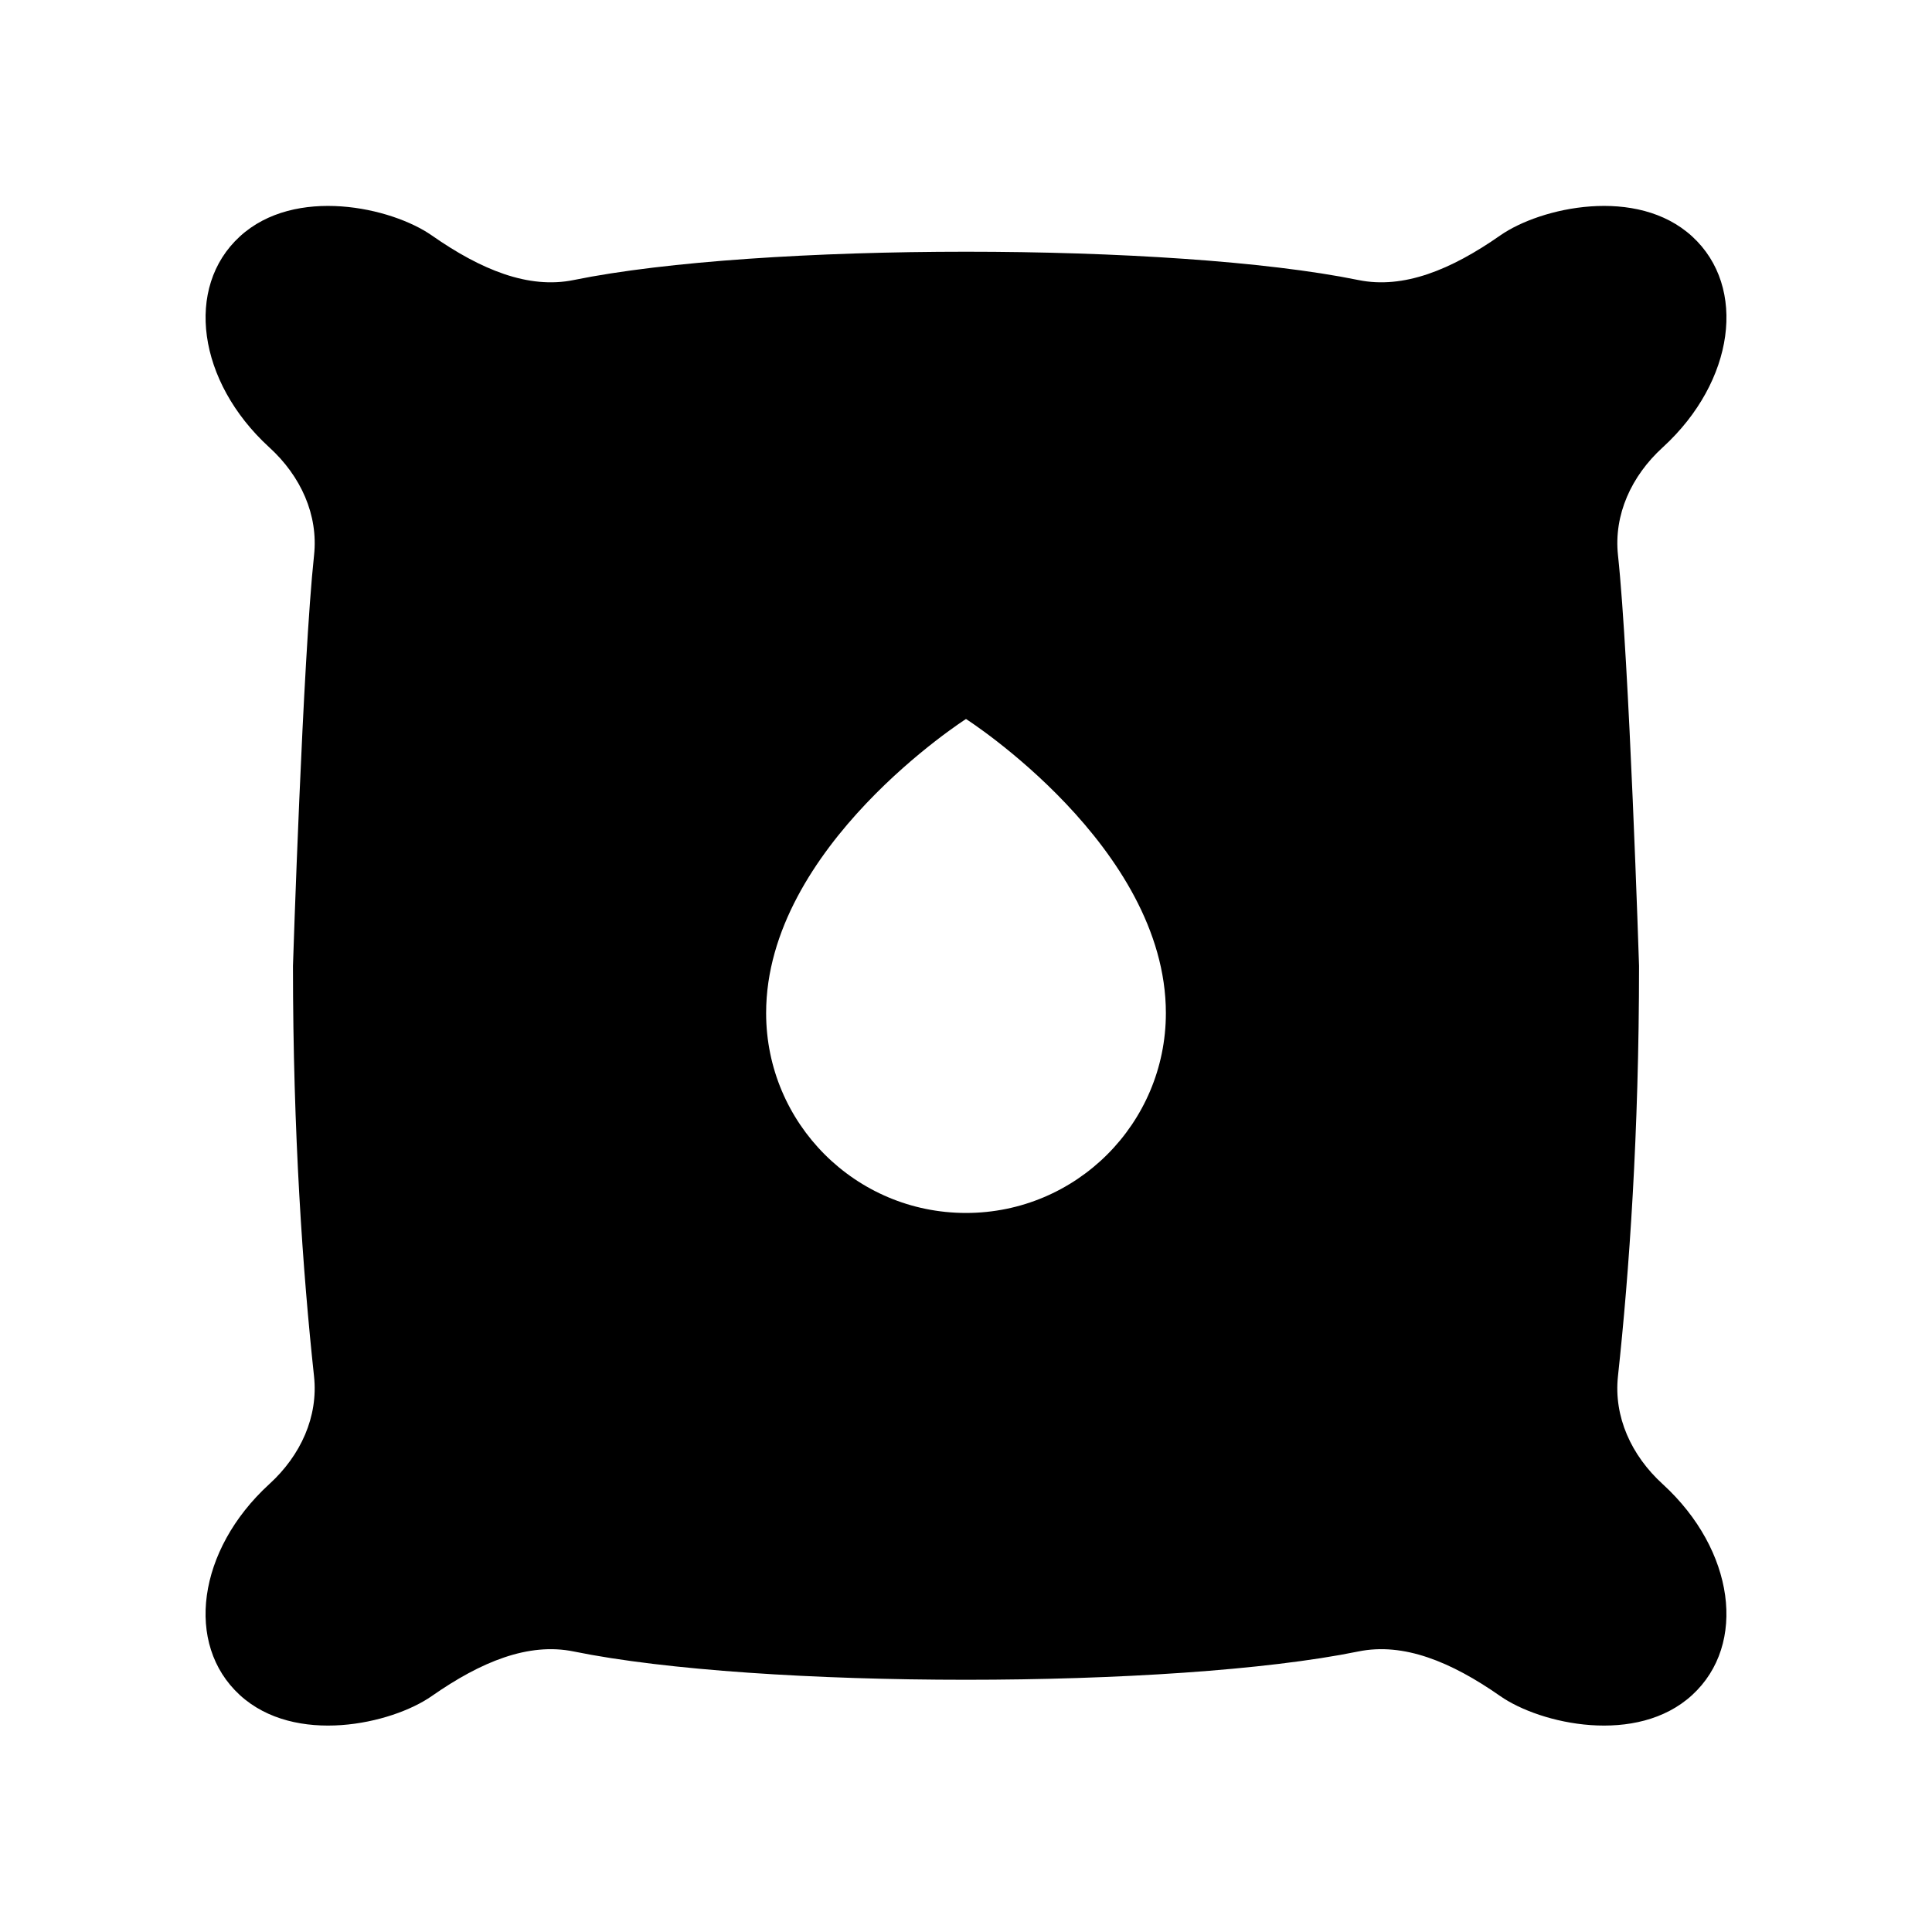 <?xml version="1.0" encoding="UTF-8"?>
<!-- Uploaded to: ICON Repo, www.svgrepo.com, Generator: ICON Repo Mixer Tools -->
<svg fill="#000000" width="800px" height="800px" version="1.1" viewBox="144 144 512 512" xmlns="http://www.w3.org/2000/svg">
 <path d="m215.26 537.4c-18.902 17.363-22.359 42.34-7.719 55.789 14.641 13.449 40.223 7.734 50.883 0.285 13.043-9.113 25.625-14.262 37.609-11.816 48.938 10 158.99 10 207.93 0 11.984-2.449 24.566 2.699 37.609 11.816 10.664 7.449 36.242 13.164 50.883-0.285 14.641-13.449 11.188-38.426-7.719-55.789-0.043-0.039-0.086-0.082-0.133-0.121-8.301-7.578-12.98-17.852-11.828-28.551 2.981-27.582 5.586-64.395 5.59-108.73 0 0-2.609-81.273-5.582-108.86-1.152-10.699 3.527-20.973 11.828-28.551 0.043-0.039 0.086-0.082 0.133-0.121 18.902-17.363 22.359-42.34 7.719-55.789-14.641-13.449-40.223-7.734-50.883-0.285-13.043 9.113-25.625 14.262-37.609 11.816-48.938-10-158.99-10-207.93 0-11.984 2.449-24.566-2.699-37.609-11.816-10.664-7.449-36.242-13.164-50.883 0.285-14.641 13.449-11.188 38.426 7.719 55.789 0.043 0.039 0.09 0.082 0.133 0.121 8.301 7.578 12.98 17.852 11.828 28.551-2.981 27.582-5.59 108.86-5.59 108.86 0.004 44.336 2.609 81.148 5.582 108.73 1.152 10.699-3.527 20.973-11.828 28.551-0.043 0.039-0.086 0.078-0.133 0.117zm184.74-202.86s52.969 33.832 52.969 77.938c0 29.254-23.715 52.969-52.969 52.969s-52.969-23.715-52.969-52.969c-0.004-44.105 52.969-77.938 52.969-77.938z"/>
</svg>